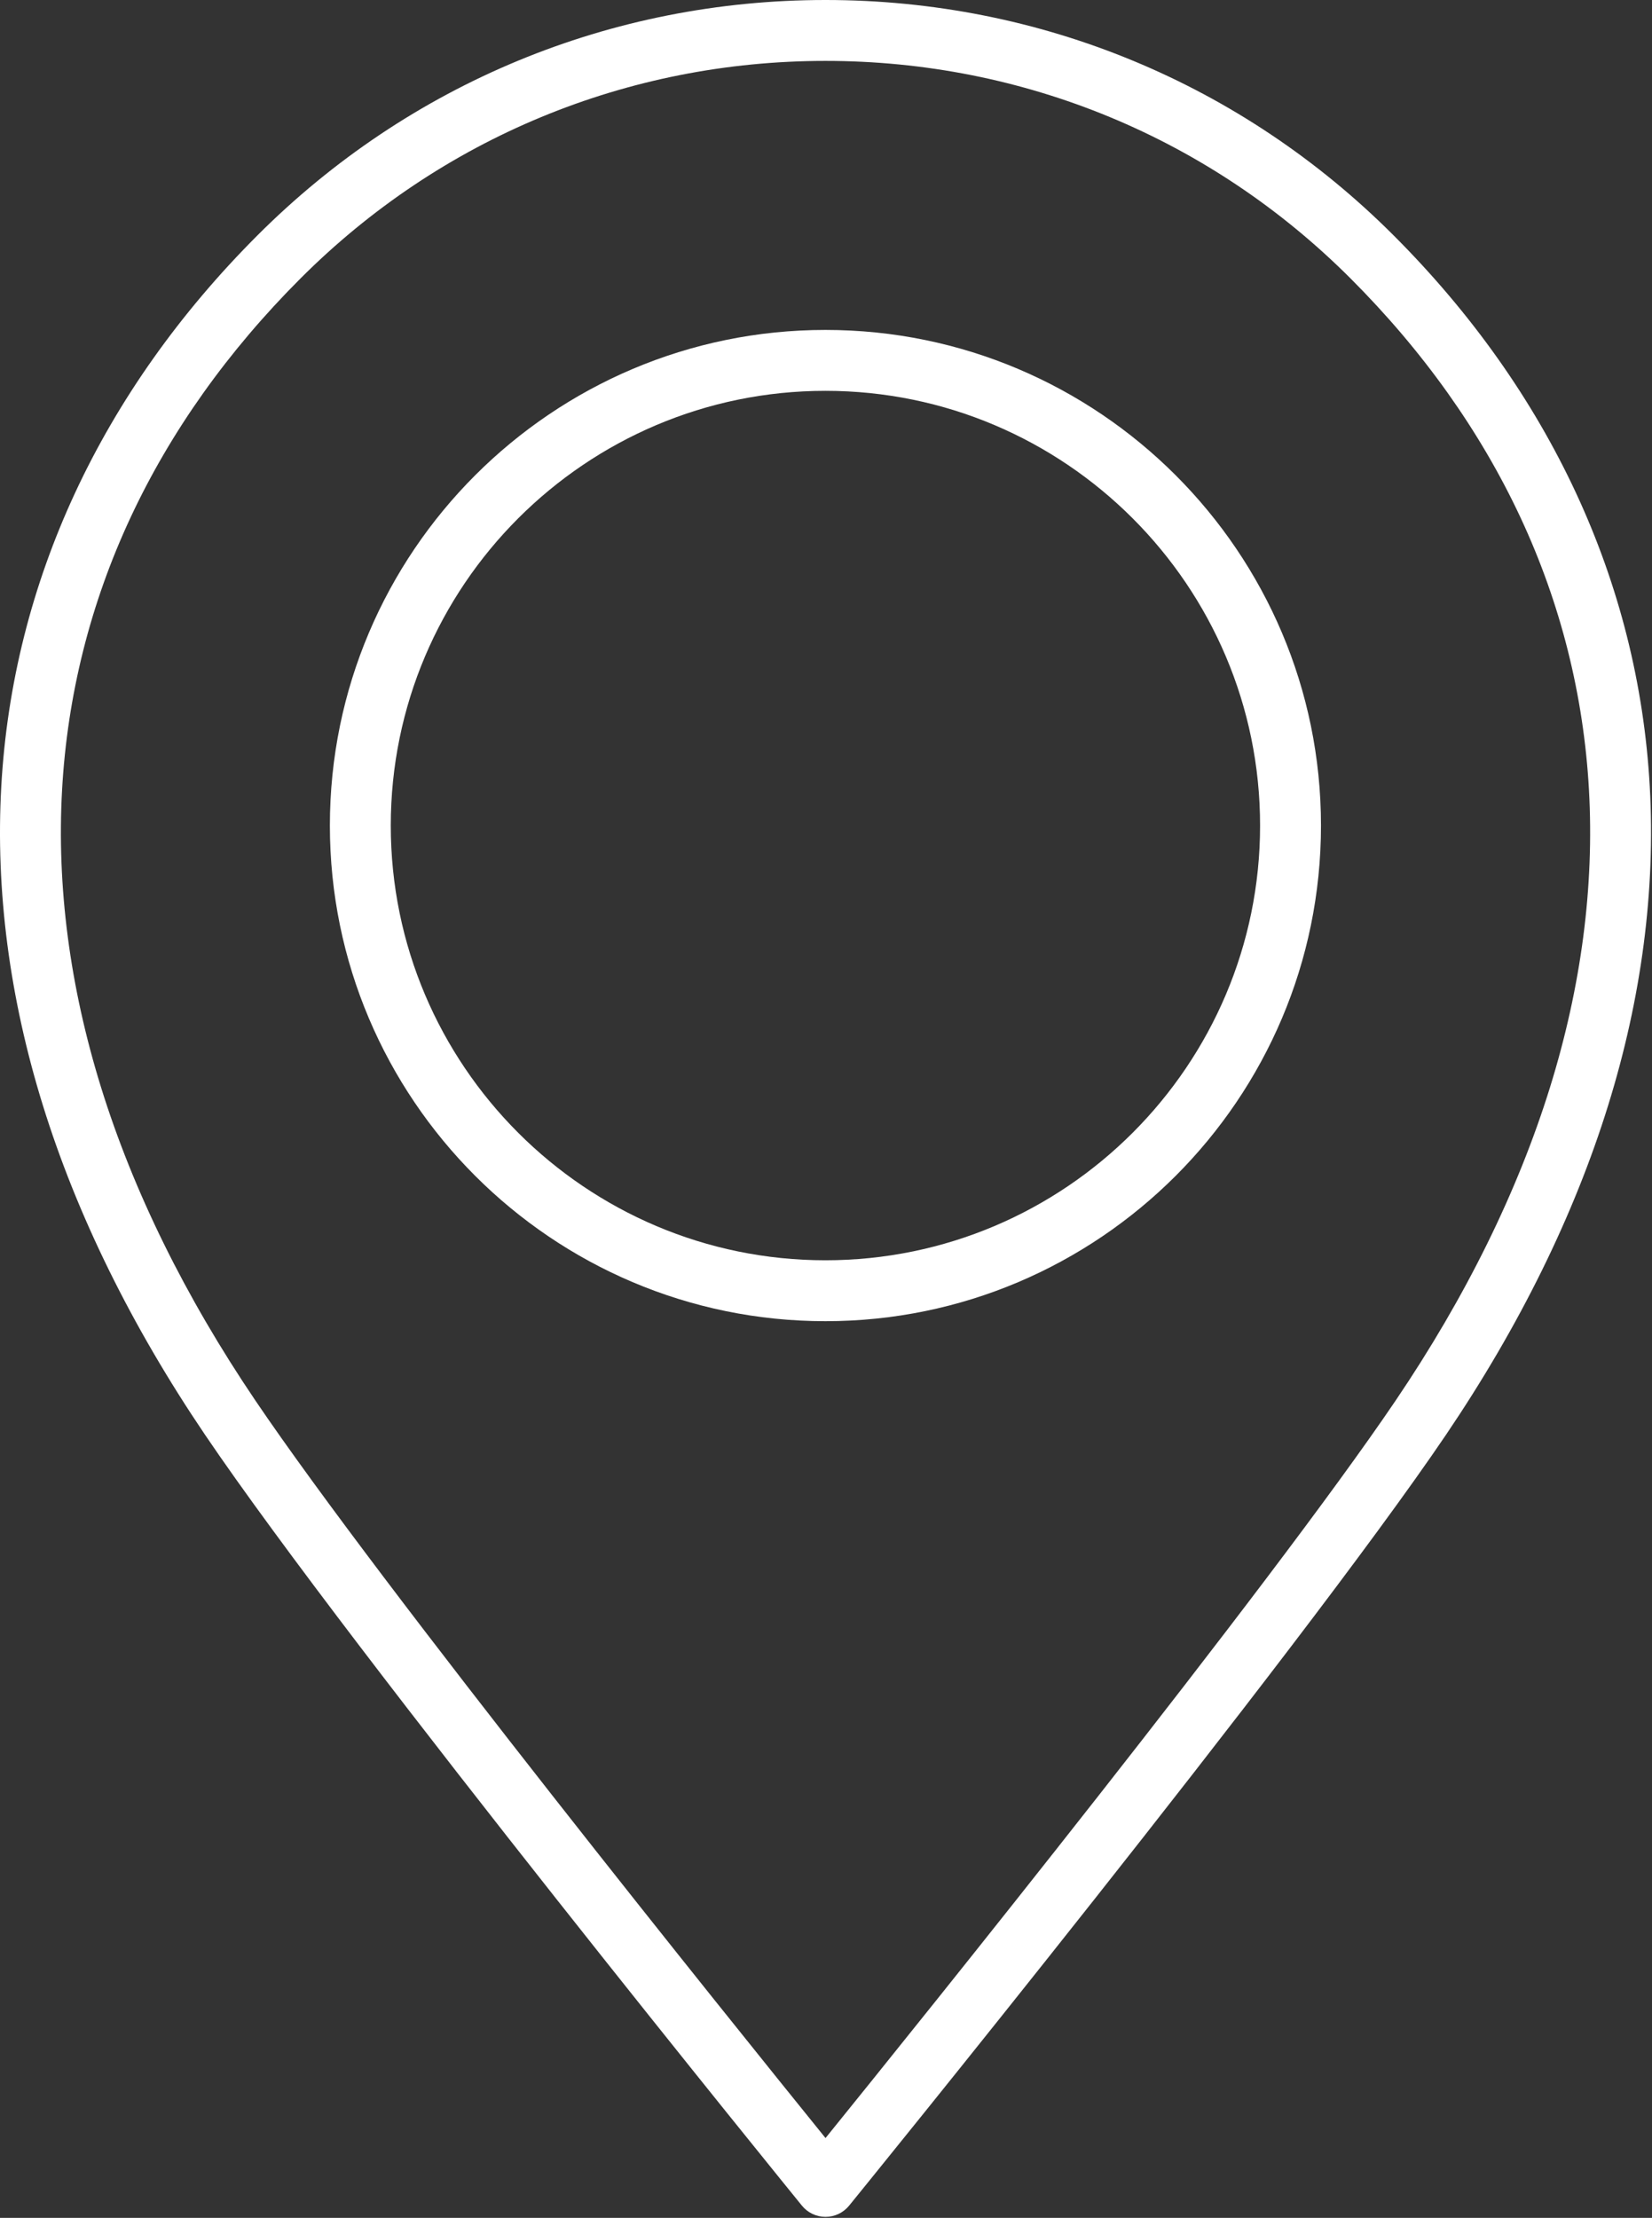 <?xml version="1.0" encoding="UTF-8"?> <svg xmlns="http://www.w3.org/2000/svg" width="631" height="847" viewBox="0 0 631 847" fill="none"><rect x="0" y="0" width="631" height="847" fill="#333333" stroke="none"/><path d="M315.281 504.562C210.911 504.562 126 419.651 126 315.281C126 210.911 210.911 126 315.281 126C419.651 126 504.562 210.911 504.562 315.281C504.562 419.651 419.651 504.562 315.281 504.562ZM315.281 149.259C223.736 149.259 149.26 223.736 149.26 315.28C149.26 406.824 223.737 481.301 315.281 481.301C406.825 481.301 481.302 406.824 481.302 315.28C481.302 223.736 406.826 149.259 315.281 149.259Z" fill="white"></path><path d="M315.317 846.621C311.818 846.621 308.504 845.046 306.296 842.331C304.586 840.229 134.665 631.232 78.281 547.893C50.22 506.416 29.385 464.085 16.358 422.078C3.614 380.988 -1.726 340.041 0.486 300.373C4.838 222.335 38.678 149.545 98.349 89.873C156.306 31.918 233.36 0 315.316 0C397.272 0 474.326 31.918 532.283 89.873C591.954 149.545 625.795 222.335 630.146 300.373C632.358 340.041 627.018 380.988 614.274 422.078C601.247 464.086 580.412 506.417 552.351 547.893C495.967 631.233 326.046 840.23 324.336 842.331C322.13 845.045 318.816 846.621 315.317 846.621ZM315.317 23.258C239.573 23.258 168.361 52.756 114.797 106.319C87.016 134.1 65.162 164.839 49.843 197.681C34.518 230.535 25.726 265.521 23.71 301.666C21.652 338.558 26.653 376.752 38.574 415.187C50.925 455.011 70.765 495.275 97.547 534.859C145.887 606.311 279.337 772.055 315.317 816.523C351.297 772.054 484.75 606.306 533.087 534.859C559.868 495.275 579.709 455.011 592.06 415.187C603.981 376.752 608.982 338.558 606.924 301.666C604.908 265.52 596.116 230.535 580.791 197.681C565.472 164.838 543.618 134.1 515.837 106.319C462.273 52.756 391.061 23.258 315.317 23.258Z" fill="white"></path></svg> 